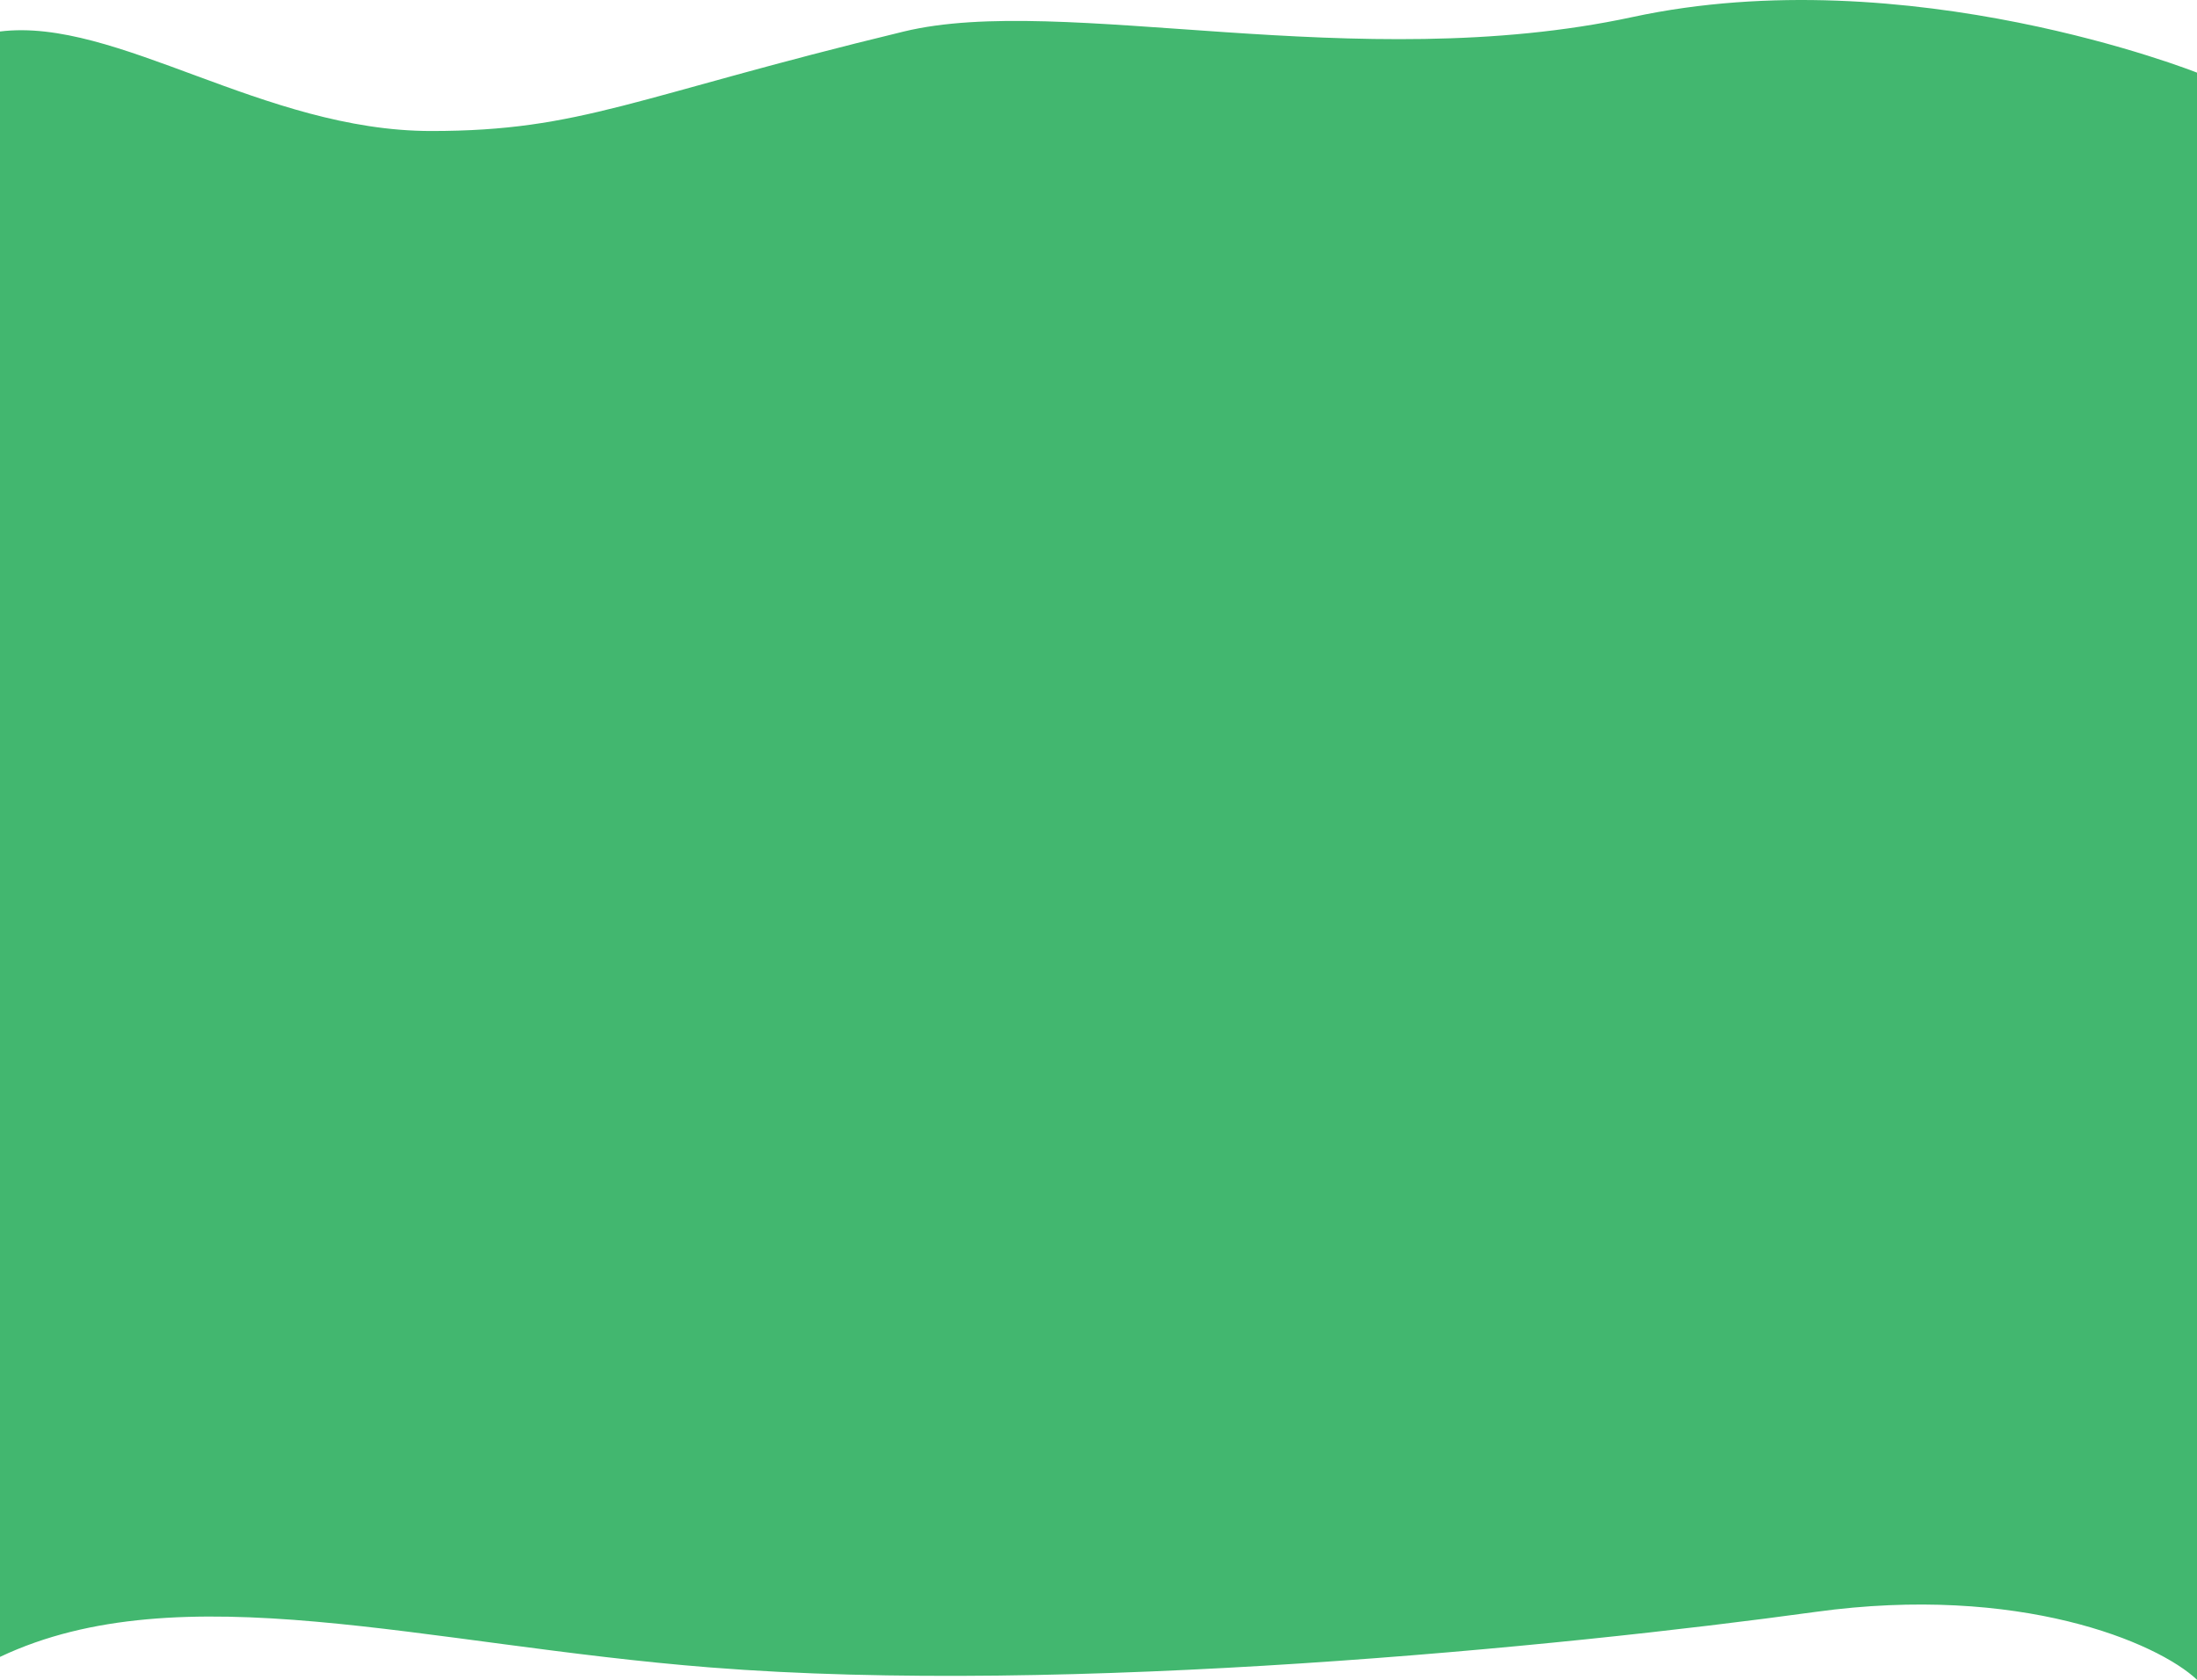 <svg width="1442" height="1103" viewBox="0 0 1442 1103" fill="none" xmlns="http://www.w3.org/2000/svg">
<path d="M1442 1102.67L1442 47.689C1442 47.689 1252.5 -27.814 1071.5 11.186C890.5 50.186 697.636 -4.568 593.323 20.667C415.5 63.686 382 86 283 86C172.847 86 76.5 11.186 9.45914e-05 20.667L1.31134e-06 1087.67C118.5 1031.55 278.687 1079.79 466.146 1094.6C700.471 1113.12 1024.42 1081.15 1191.65 1058.13C1325.44 1039.72 1415.96 1078.15 1442 1102.67Z" fill="#42B76F"/>
</svg>
